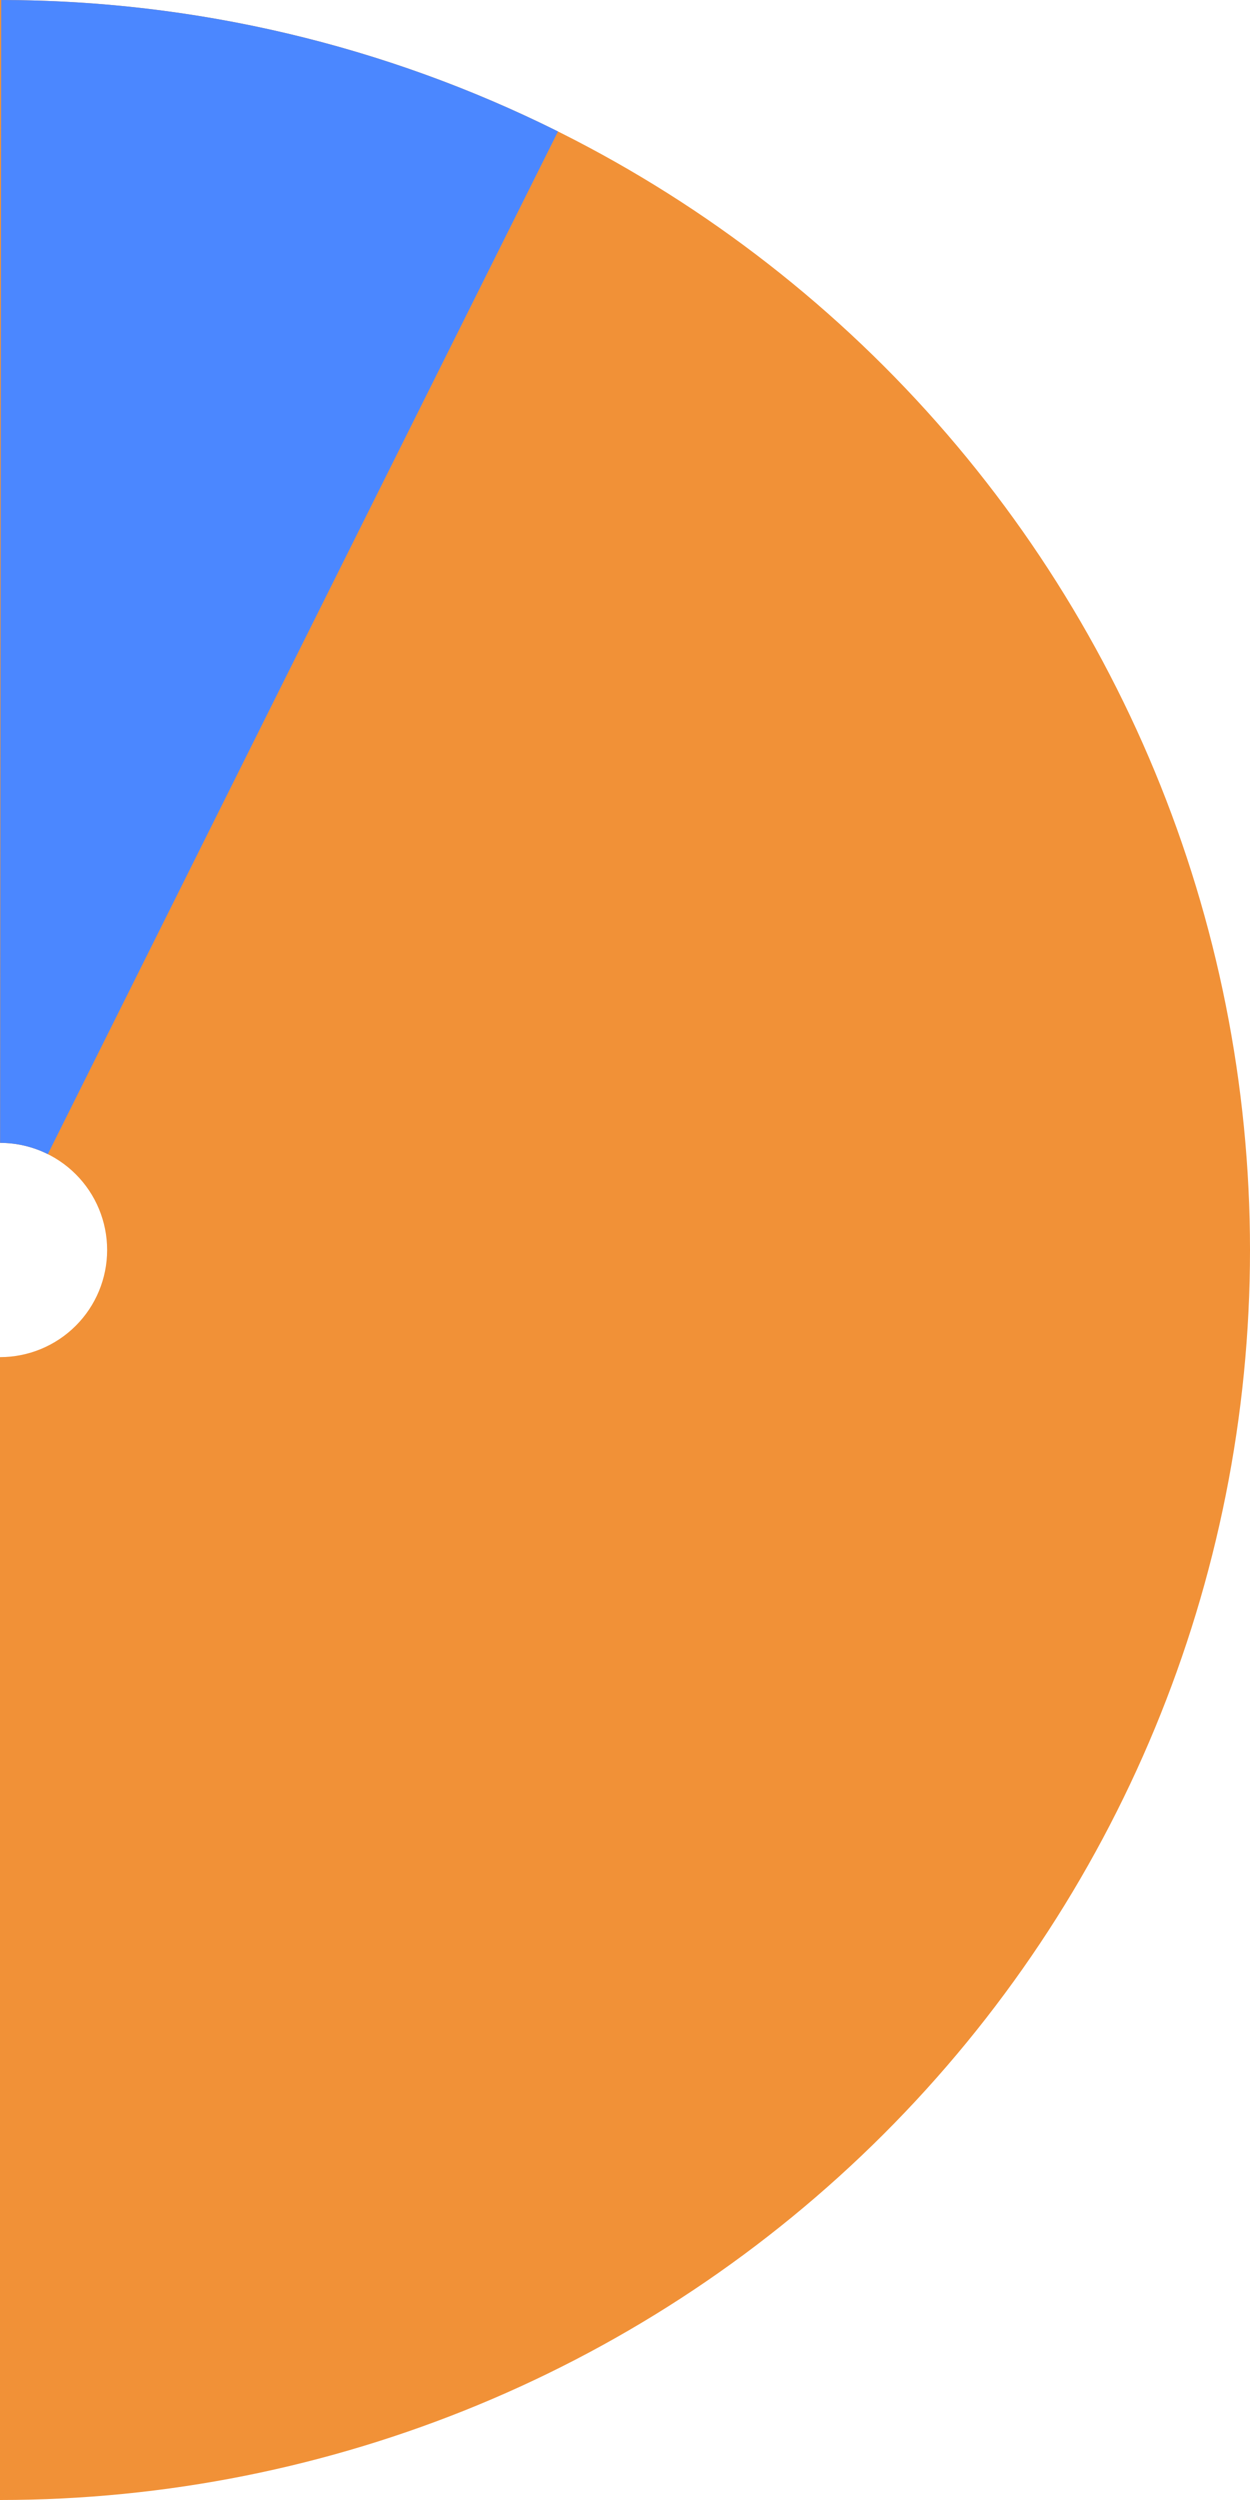<?xml version="1.0" encoding="UTF-8"?> <svg xmlns="http://www.w3.org/2000/svg" width="350" height="700" viewBox="0 0 350 700" fill="none"> <path d="M0 700C92.826 700 181.85 663.125 247.487 597.487C313.125 531.85 350 442.826 350 350C350 257.174 313.125 168.15 247.487 102.513C181.85 36.875 92.826 1.80738e-05 9.15527e-05 0L3.05176e-05 320.005C7.955 320.005 15.585 323.165 21.21 328.79C26.835 334.415 29.995 342.045 29.995 350C29.995 357.955 26.835 365.585 21.21 371.21C15.585 376.835 7.955 379.995 3.05176e-05 379.995L0 700Z" fill="#F19137"></path> <path d="M156.243 36.81C107.819 12.652 54.453 0.052 0.338 0L0.029 320.005C4.667 320.009 9.24 321.089 13.39 323.159L156.243 36.81Z" fill="#4B87FF"></path> </svg> 